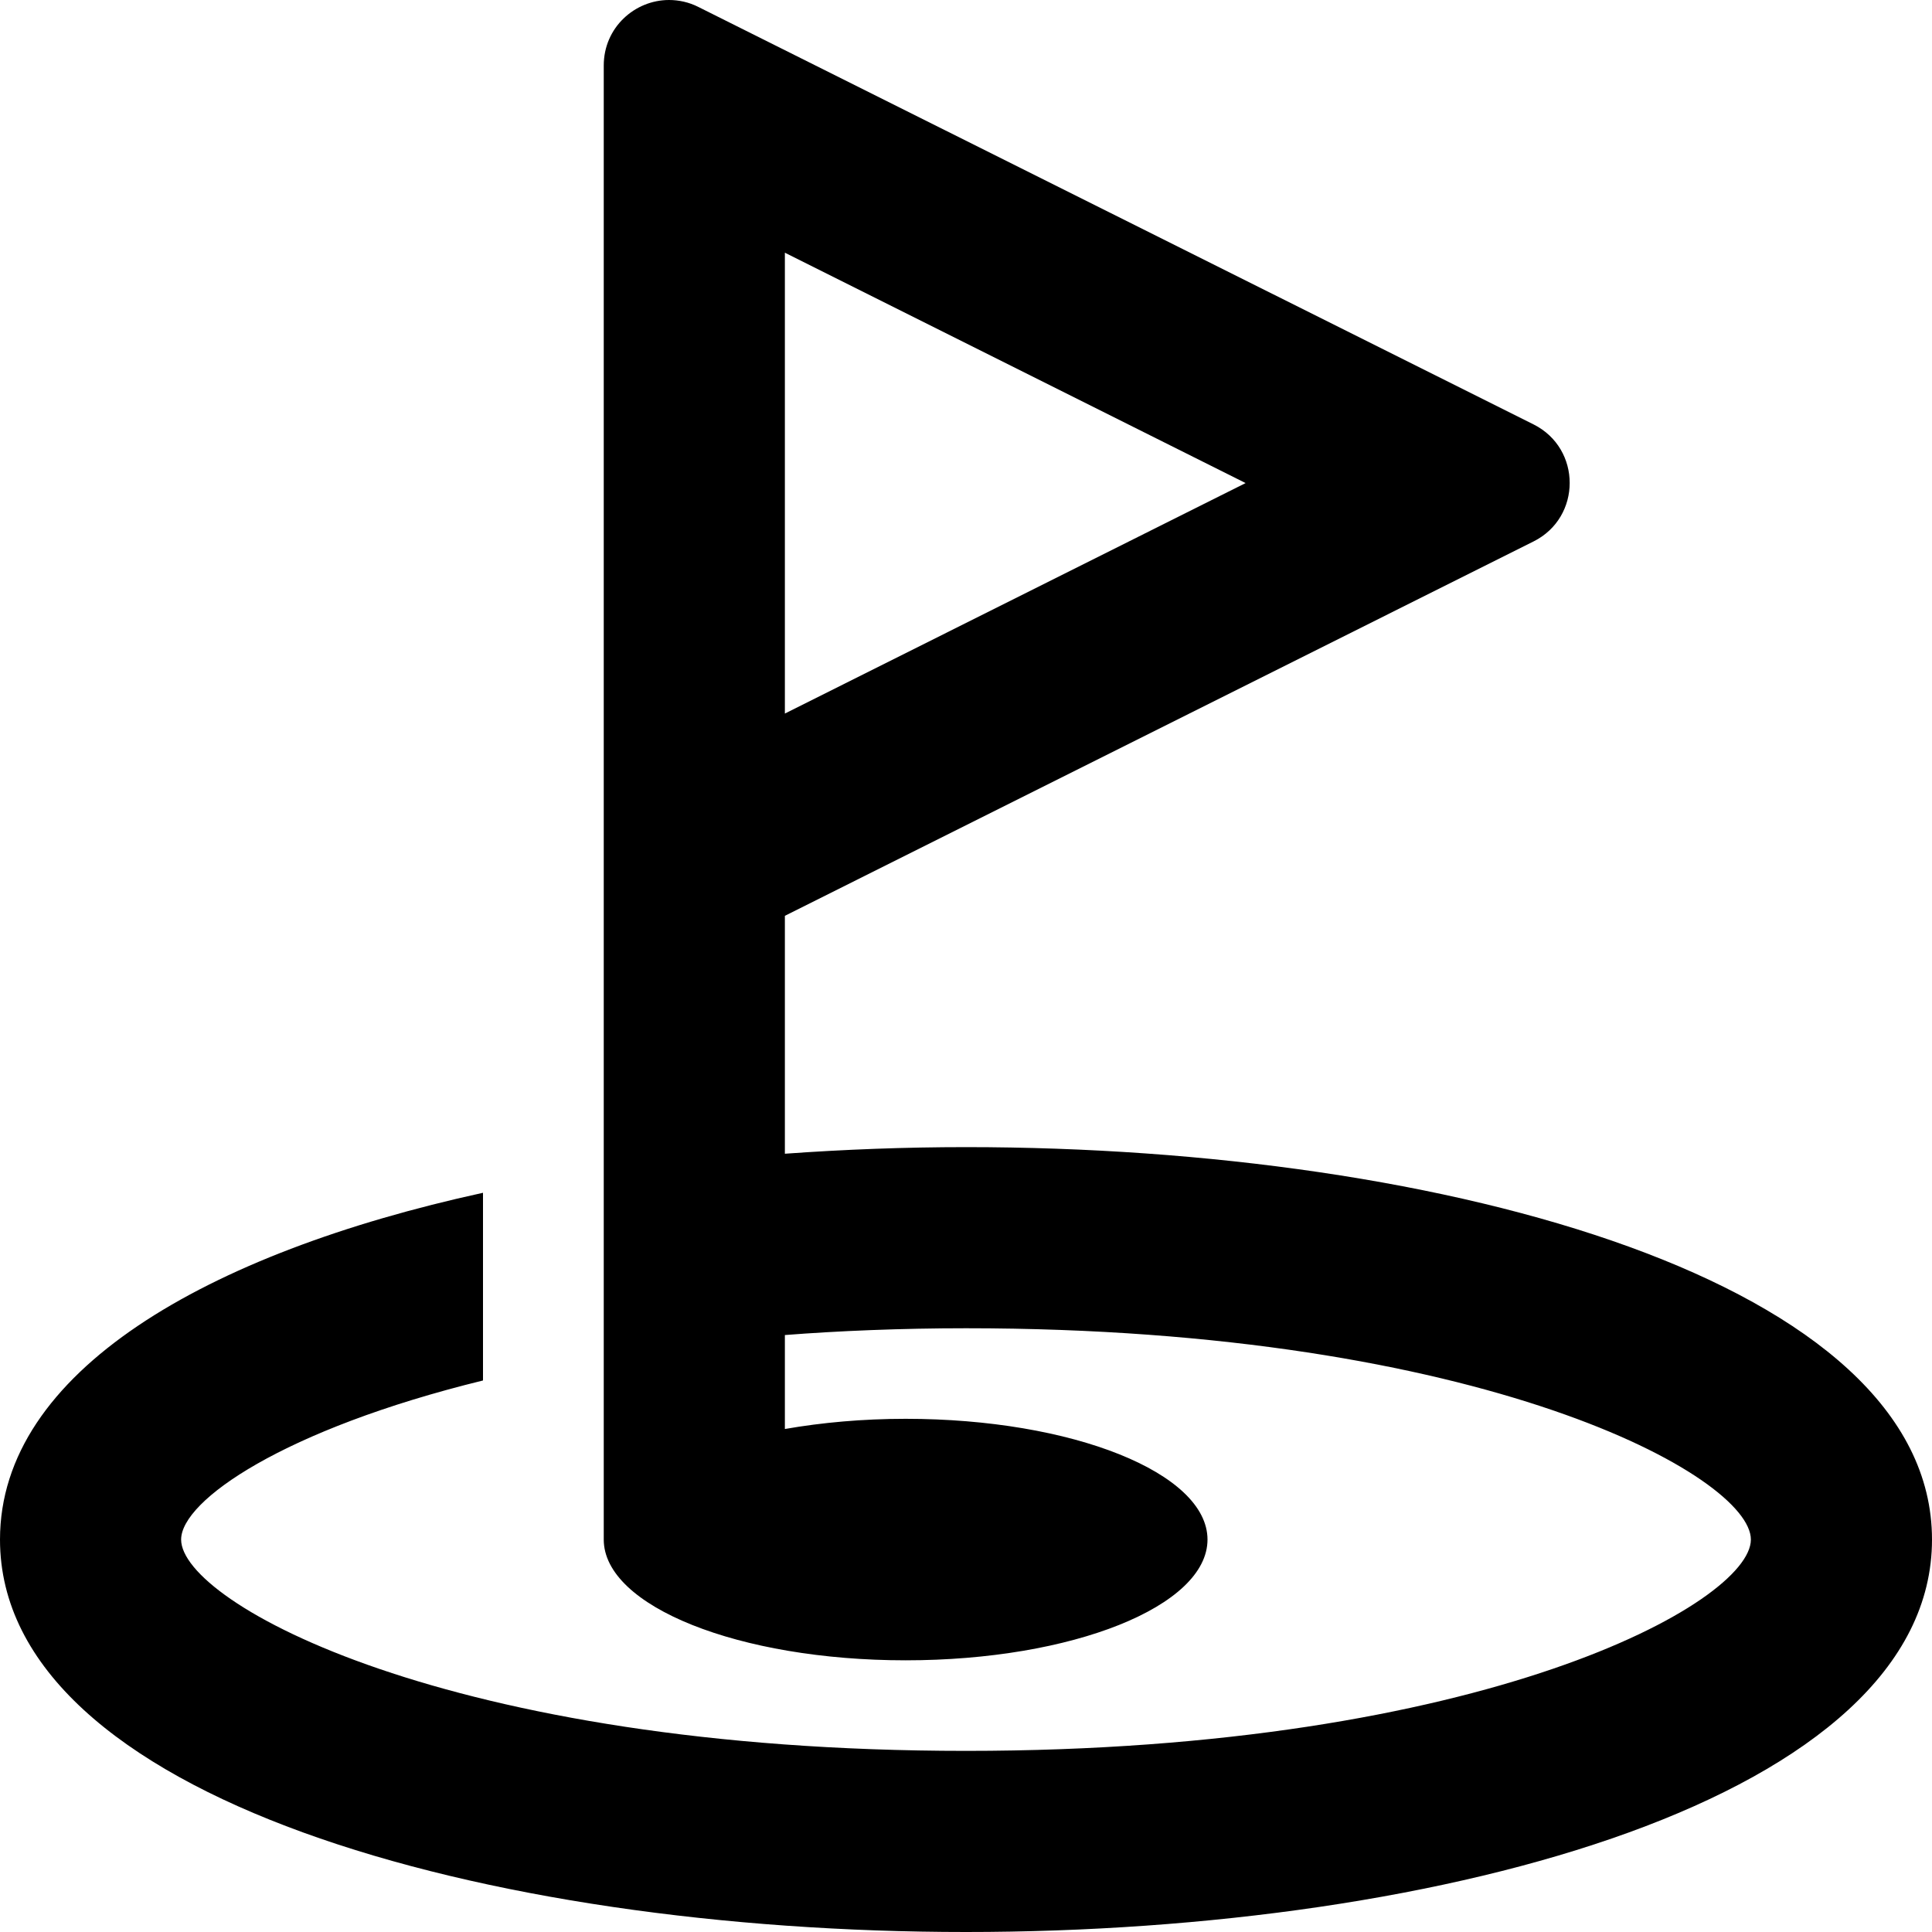 <svg xmlns="http://www.w3.org/2000/svg" viewBox="0 0 512 512"><!--! Font Awesome Pro 6.0.0 by @fontawesome - https://fontawesome.com License - https://fontawesome.com/license (Commercial License) Copyright 2022 Fonticons, Inc. --><path d="M256 304c-16.07 0-32.15 .607-48 1.75V242.7l198.4-99.21c6.39-3.195 9.584-9.353 9.584-15.51s-3.195-12.31-9.584-15.51L185.1 1.854C182.6 .582 179.9 0 177.3 0C168.2 0 160 7.311 160 17.36V408c0 17.67 35.82 32 80 32s80-14.33 80-32c0-17.67-35.82-32-80-32c-11.39 0-22.19 .984-32 2.701V353.8C222.1 352.7 238.9 352 256 352c137.2 0 208 39.25 208 56S393.2 464 256 464s-208-39.25-208-56c0-10.33 27.14-29.2 80-42.16V316.1C54.75 332.1 0 363.5 0 408C0 476.3 128.8 512 256 512s256-35.72 256-104S383.2 304 256 304zM208 189.1V66.97l122.1 61.05L208 189.1z"/></svg>